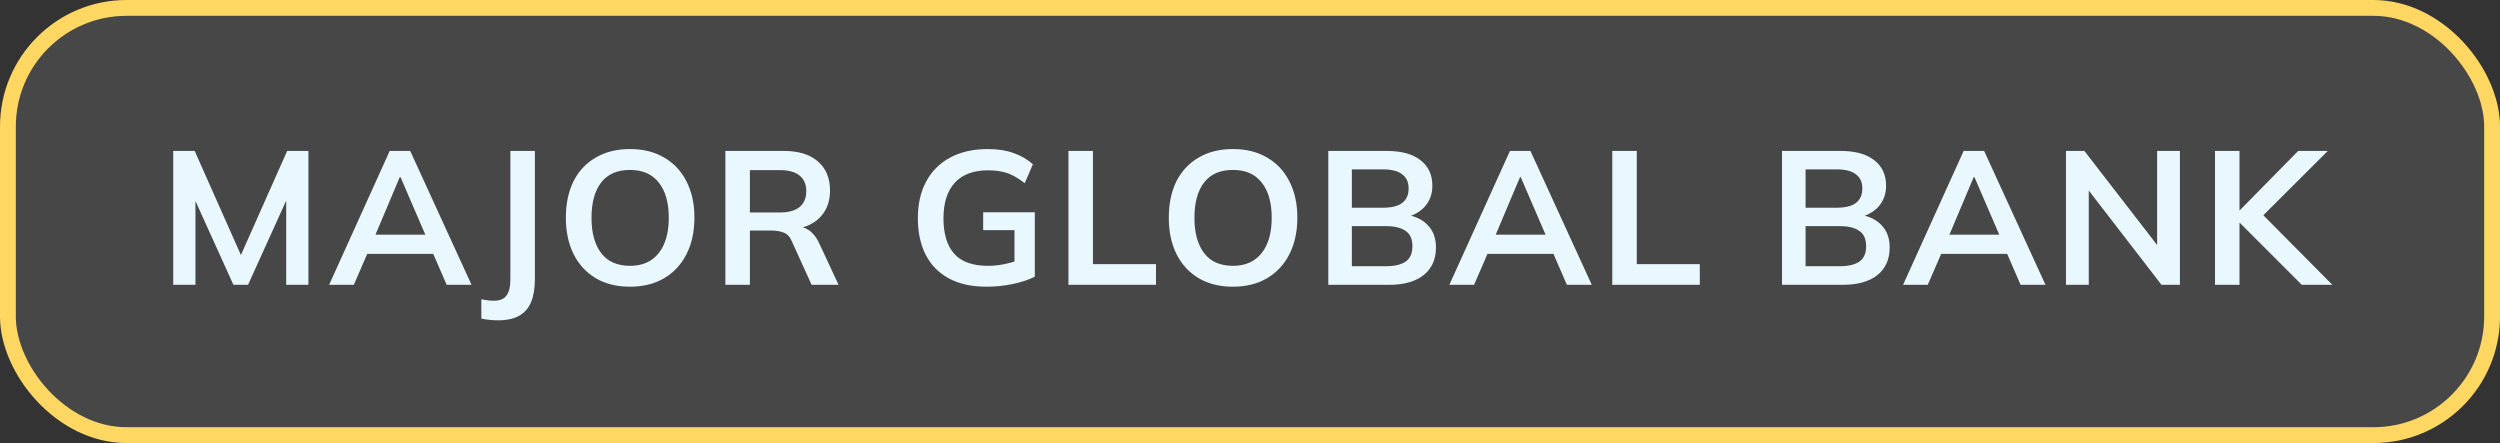 <?xml version="1.0" encoding="UTF-8"?> <svg xmlns="http://www.w3.org/2000/svg" width="158" height="28" viewBox="0 0 158 28" fill="none"><rect x="0" y="0" width="158" height="28" fill="#333333" stroke="none"/><rect x="0.5" y="0.5" width="157" height="27" rx="7.5" fill="white" fill-opacity="0.1"></rect><rect x="0.5" y="0.5" width="157" height="27" rx="7.5" stroke="#FFD762"></rect><path d="M10.948 18V9.54H12.304L15.412 16.536H15.04L18.148 9.54H19.492V18H18.088V11.724H18.52L15.676 18H14.752L11.908 11.724H12.352V18H10.948ZM20.801 18L24.629 9.54H25.925L29.801 18H28.229L27.197 15.624L27.821 16.044H22.745L23.393 15.624L22.361 18H20.801ZM25.265 11.196L23.573 15.204L23.261 14.832H27.293L27.041 15.204L25.313 11.196H25.265ZM31.476 20.244C31.34 20.244 31.176 20.236 30.984 20.22C30.8 20.204 30.612 20.176 30.42 20.136V18.912C30.572 18.944 30.716 18.968 30.852 18.984C30.996 19 31.116 19.008 31.212 19.008C31.58 19.008 31.844 18.9 32.004 18.684C32.172 18.468 32.256 18.124 32.256 17.652V9.54H33.804V17.652C33.804 18.228 33.724 18.708 33.564 19.092C33.404 19.476 33.152 19.764 32.808 19.956C32.472 20.148 32.028 20.244 31.476 20.244ZM35.763 13.764C35.763 12.876 35.923 12.108 36.243 11.46C36.571 10.812 37.039 10.312 37.647 9.96C38.255 9.6 38.979 9.42 39.819 9.42C40.651 9.42 41.371 9.6 41.979 9.96C42.587 10.312 43.055 10.812 43.383 11.46C43.719 12.108 43.887 12.872 43.887 13.752C43.887 14.64 43.719 15.412 43.383 16.068C43.055 16.716 42.587 17.22 41.979 17.58C41.371 17.94 40.651 18.12 39.819 18.12C38.979 18.12 38.255 17.94 37.647 17.58C37.047 17.22 36.583 16.716 36.255 16.068C35.927 15.412 35.763 14.644 35.763 13.764ZM37.383 13.764C37.383 14.716 37.587 15.46 37.995 15.996C38.403 16.532 39.011 16.8 39.819 16.8C40.603 16.8 41.207 16.532 41.631 15.996C42.055 15.46 42.267 14.716 42.267 13.764C42.267 12.804 42.055 12.06 41.631 11.532C41.215 11.004 40.611 10.74 39.819 10.74C39.011 10.74 38.403 11.004 37.995 11.532C37.587 12.06 37.383 12.804 37.383 13.764ZM45.845 18V9.54H49.541C50.469 9.54 51.185 9.76 51.689 10.2C52.201 10.64 52.457 11.252 52.457 12.036C52.457 12.556 52.341 13 52.109 13.368C51.885 13.736 51.561 14.02 51.137 14.22C50.713 14.412 50.213 14.508 49.637 14.508L49.805 14.28H50.213C50.549 14.28 50.849 14.368 51.113 14.544C51.377 14.72 51.593 14.988 51.761 15.348L52.997 18H51.293L50.045 15.252C49.933 14.972 49.761 14.788 49.529 14.7C49.305 14.612 49.033 14.568 48.713 14.568H47.393V18H45.845ZM47.393 13.428H49.289C49.833 13.428 50.245 13.316 50.525 13.092C50.813 12.86 50.957 12.524 50.957 12.084C50.957 11.644 50.813 11.312 50.525 11.088C50.245 10.864 49.833 10.752 49.289 10.752H47.393V13.428ZM62.364 18.12C61.411 18.12 60.611 17.944 59.964 17.592C59.316 17.24 58.828 16.74 58.499 16.092C58.172 15.444 58.008 14.676 58.008 13.788C58.008 12.892 58.184 12.12 58.535 11.472C58.888 10.816 59.392 10.312 60.047 9.96C60.712 9.6 61.508 9.42 62.435 9.42C63.051 9.42 63.592 9.504 64.055 9.672C64.519 9.832 64.927 10.068 65.279 10.38L64.763 11.58C64.507 11.38 64.263 11.22 64.031 11.1C63.8 10.98 63.559 10.896 63.312 10.848C63.063 10.792 62.776 10.764 62.447 10.764C61.52 10.764 60.816 11.028 60.336 11.556C59.864 12.076 59.627 12.824 59.627 13.8C59.627 14.776 59.852 15.52 60.3 16.032C60.755 16.544 61.468 16.8 62.435 16.8C62.764 16.8 63.092 16.768 63.419 16.704C63.755 16.64 64.084 16.548 64.403 16.428L64.115 17.076V14.544H62.136V13.416H65.4V17.484C65.007 17.684 64.54 17.84 63.995 17.952C63.452 18.064 62.907 18.12 62.364 18.12ZM67.526 18V9.54H69.074V16.692H73.058V18H67.526ZM73.868 13.764C73.868 12.876 74.028 12.108 74.348 11.46C74.676 10.812 75.144 10.312 75.752 9.96C76.36 9.6 77.084 9.42 77.924 9.42C78.756 9.42 79.476 9.6 80.084 9.96C80.692 10.312 81.16 10.812 81.488 11.46C81.824 12.108 81.992 12.872 81.992 13.752C81.992 14.64 81.824 15.412 81.488 16.068C81.16 16.716 80.692 17.22 80.084 17.58C79.476 17.94 78.756 18.12 77.924 18.12C77.084 18.12 76.36 17.94 75.752 17.58C75.152 17.22 74.688 16.716 74.36 16.068C74.032 15.412 73.868 14.644 73.868 13.764ZM75.488 13.764C75.488 14.716 75.692 15.46 76.1 15.996C76.508 16.532 77.116 16.8 77.924 16.8C78.708 16.8 79.312 16.532 79.736 15.996C80.16 15.46 80.372 14.716 80.372 13.764C80.372 12.804 80.16 12.06 79.736 11.532C79.32 11.004 78.716 10.74 77.924 10.74C77.116 10.74 76.508 11.004 76.1 11.532C75.692 12.06 75.488 12.804 75.488 13.764ZM83.949 18V9.54H87.657C88.577 9.54 89.285 9.736 89.781 10.128C90.277 10.512 90.525 11.048 90.525 11.736C90.525 12.248 90.373 12.68 90.069 13.032C89.765 13.384 89.345 13.62 88.809 13.74V13.56C89.425 13.648 89.901 13.872 90.237 14.232C90.581 14.584 90.753 15.052 90.753 15.636C90.753 16.388 90.493 16.972 89.973 17.388C89.453 17.796 88.729 18 87.801 18H83.949ZM85.437 16.824H87.621C88.141 16.824 88.545 16.728 88.833 16.536C89.121 16.336 89.265 16.012 89.265 15.564C89.265 15.108 89.121 14.784 88.833 14.592C88.545 14.392 88.141 14.292 87.621 14.292H85.437V16.824ZM85.437 13.128H87.393C87.945 13.128 88.353 13.028 88.617 12.828C88.889 12.62 89.025 12.316 89.025 11.916C89.025 11.516 88.889 11.216 88.617 11.016C88.353 10.808 87.945 10.704 87.393 10.704H85.437V13.128ZM91.6 18L95.428 9.54H96.724L100.6 18H99.028L97.996 15.624L98.62 16.044H93.544L94.192 15.624L93.16 18H91.6ZM96.064 11.196L94.372 15.204L94.06 14.832H98.092L97.84 15.204L96.112 11.196H96.064ZM101.896 18V9.54H103.444V16.692H107.428V18H101.896ZM112.624 18V9.54H116.332C117.252 9.54 117.96 9.736 118.456 10.128C118.952 10.512 119.2 11.048 119.2 11.736C119.2 12.248 119.048 12.68 118.744 13.032C118.44 13.384 118.02 13.62 117.484 13.74V13.56C118.1 13.648 118.576 13.872 118.912 14.232C119.256 14.584 119.428 15.052 119.428 15.636C119.428 16.388 119.168 16.972 118.648 17.388C118.128 17.796 117.404 18 116.476 18H112.624ZM114.112 16.824H116.296C116.816 16.824 117.22 16.728 117.508 16.536C117.796 16.336 117.94 16.012 117.94 15.564C117.94 15.108 117.796 14.784 117.508 14.592C117.22 14.392 116.816 14.292 116.296 14.292H114.112V16.824ZM114.112 13.128H116.068C116.62 13.128 117.028 13.028 117.292 12.828C117.564 12.62 117.7 12.316 117.7 11.916C117.7 11.516 117.564 11.216 117.292 11.016C117.028 10.808 116.62 10.704 116.068 10.704H114.112V13.128ZM120.274 18L124.102 9.54H125.398L129.274 18H127.702L126.67 15.624L127.294 16.044H122.218L122.866 15.624L121.834 18H120.274ZM124.738 11.196L123.046 15.204L122.734 14.832H126.766L126.514 15.204L124.786 11.196H124.738ZM130.57 18V9.54H131.734L136.642 15.888H136.33V9.54H137.77V18H136.606L131.71 11.652H132.01V18H130.57ZM139.989 18V9.54H141.537V13.284H141.561L145.245 9.54H147.117L142.701 13.944L142.713 13.272L147.405 18H145.473L141.561 14.088H141.537V18H139.989Z" fill="#E9F8FF"></path></svg> 